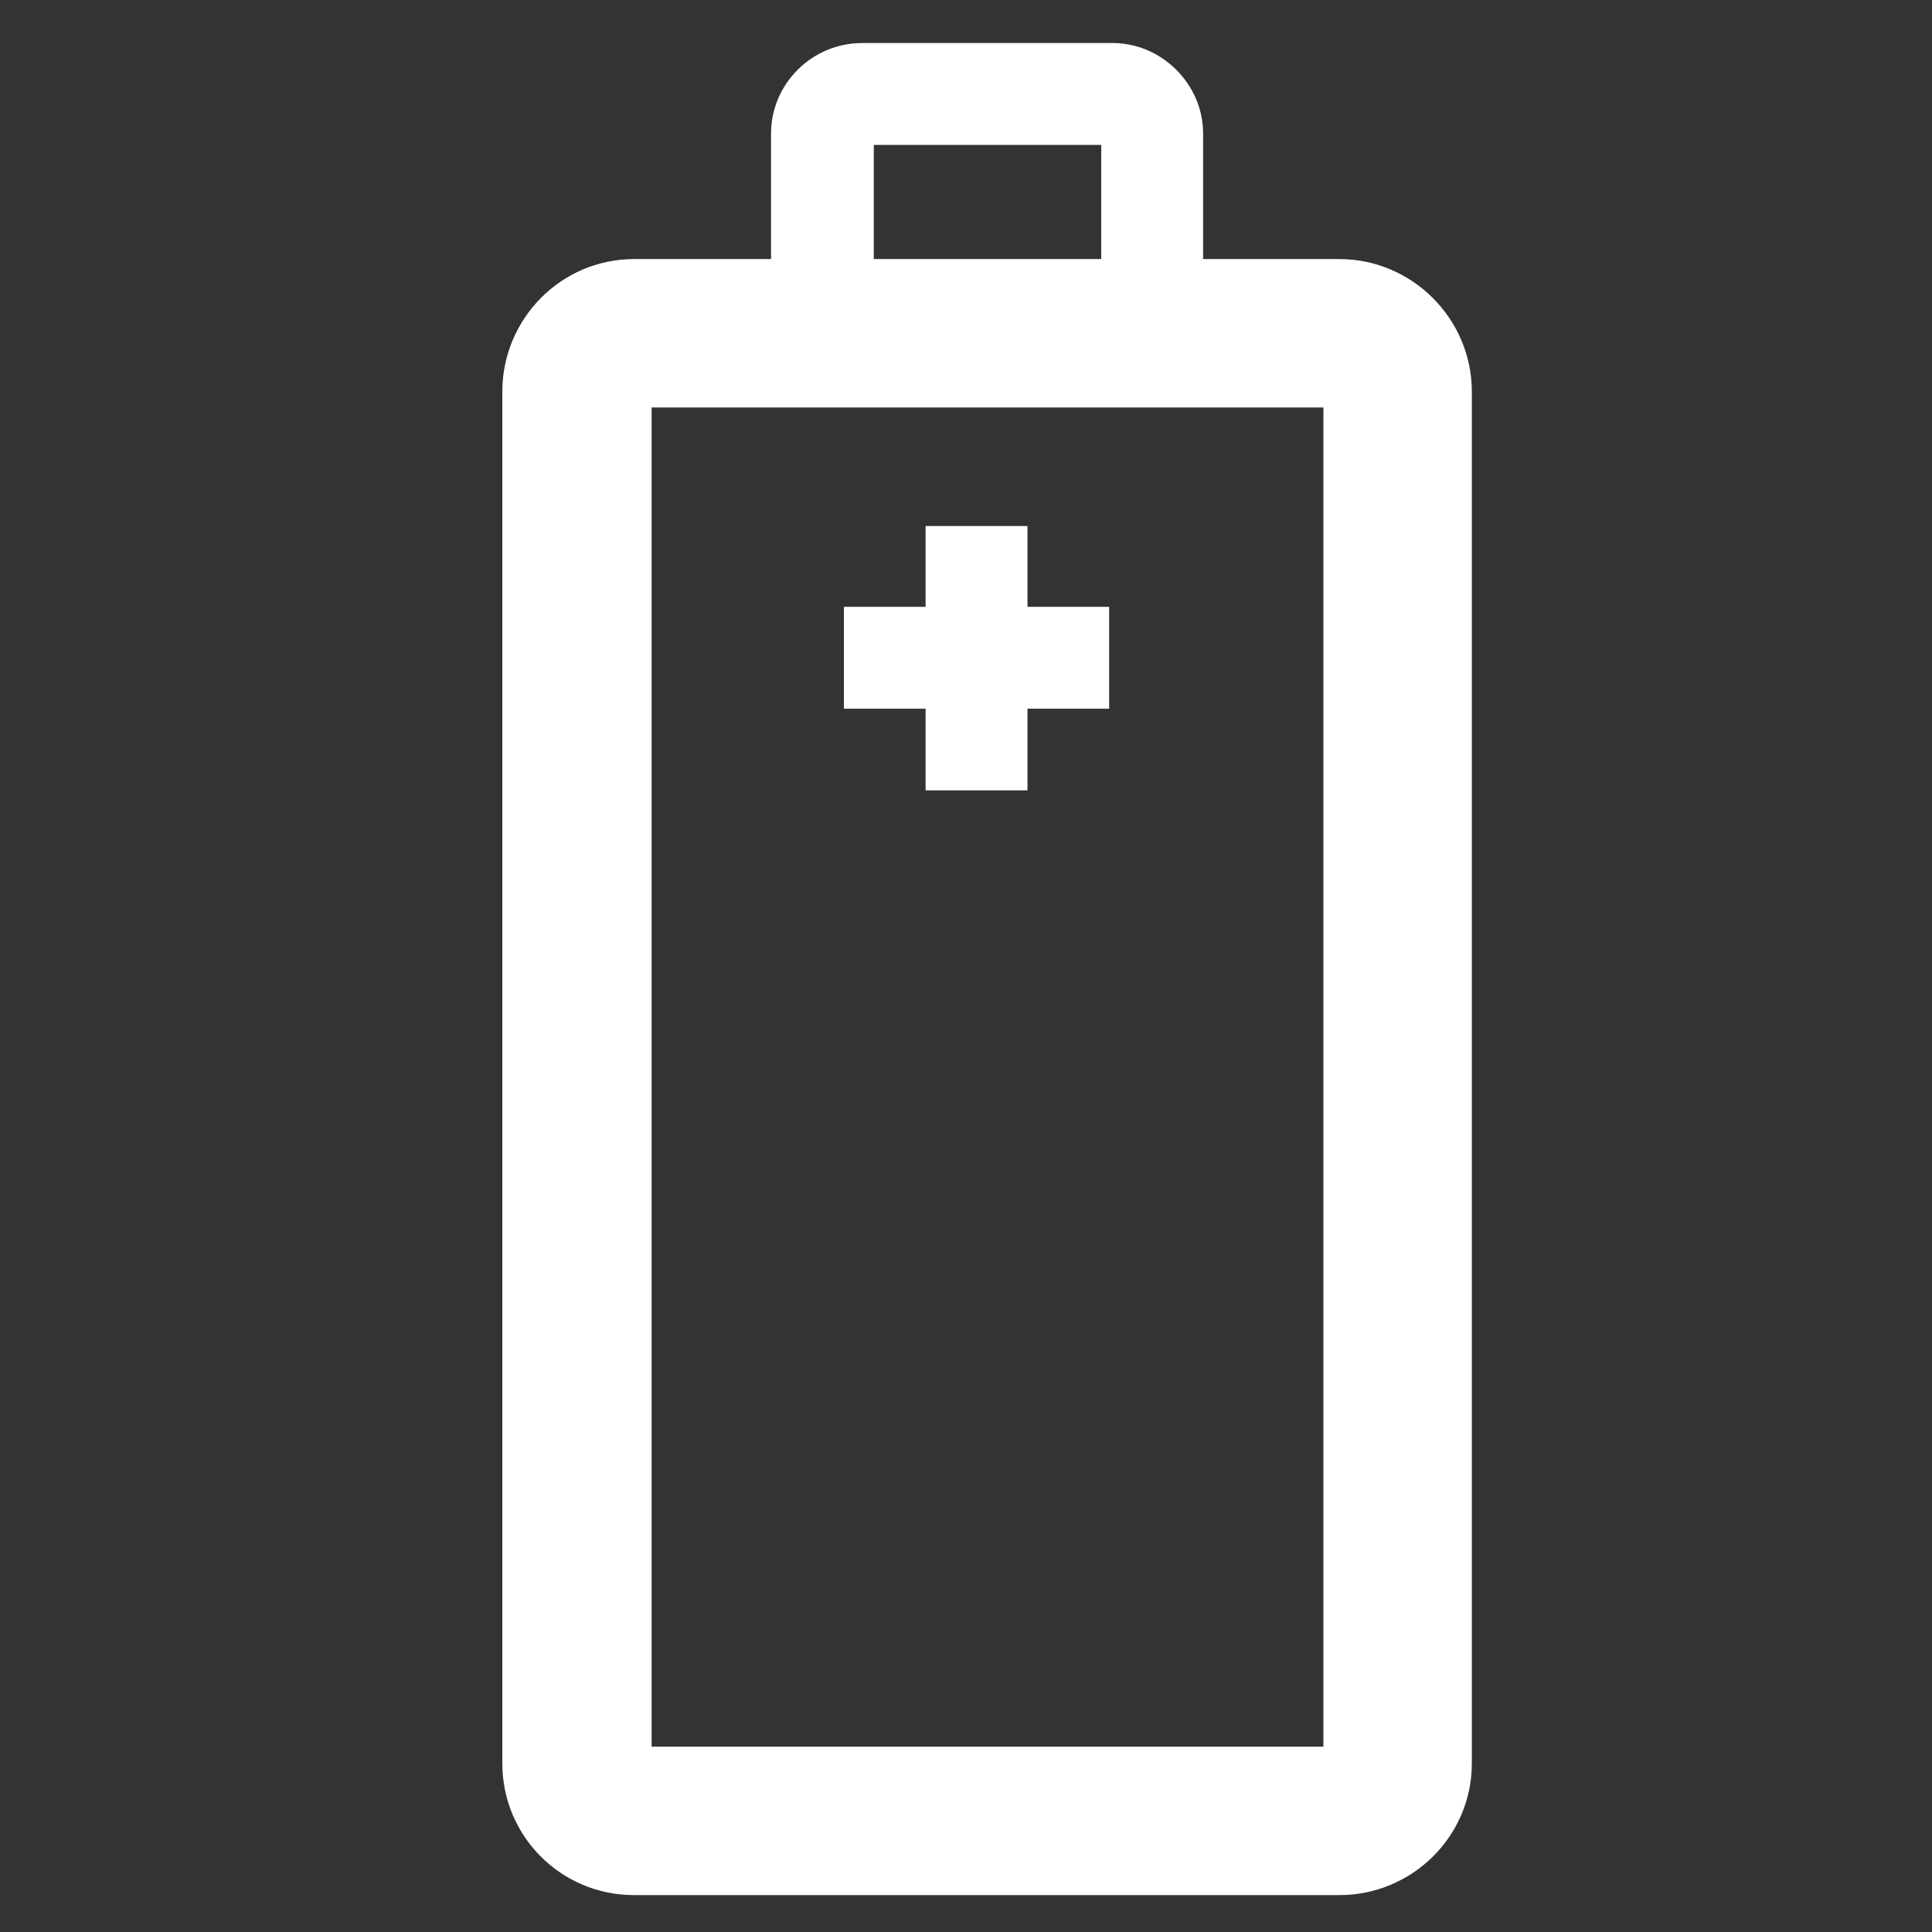 <?xml version="1.0" encoding="UTF-8"?>
<!DOCTYPE svg PUBLIC "-//W3C//DTD SVG 1.1//EN" "http://www.w3.org/Graphics/SVG/1.1/DTD/svg11.dtd">
<!-- Creator: CorelDRAW 2018 (64-Bit) -->
<svg xmlns="http://www.w3.org/2000/svg" xml:space="preserve" width="22px" height="22px" version="1.1" style="shape-rendering:geometricPrecision; text-rendering:geometricPrecision; image-rendering:optimizeQuality; fill-rule:evenodd; clip-rule:evenodd"
viewBox="0 0 22 22"
 xmlns:xlink="http://www.w3.org/1999/xlink">
 <rect x="0" y="0" width="22" height="22" fill="#333333" stroke="none"/>
 <defs>
  <style type="text/css">
   <![CDATA[
    .fil1 {fill:white}
    .fil0 {fill:white;fill-rule:nonzero}
   ]]>
  </style>
 </defs>
 <g id="Слой_x0020_1">
  <g id="_2194514727760">
   <g id="_1536883872880">
    <path class="fil0" d="M7.42 19.89l7.65 0 0 -15.25 -7.65 0 0 15.25zm7.83 1.69l-8.03 0c-0.83,0 -1.5,-0.67 -1.5,-1.5l0 -15.62c0,-0.83 0.67,-1.51 1.5,-1.51l8.03 0c0.83,0 1.51,0.68 1.51,1.51l0 15.62c0,0.83 -0.68,1.5 -1.51,1.5z"/>
    <path class="fil0" d="M13.7 3.17l-1.16 0 0 -1.52 -2.59 0 0 1.52 -1.17 0 0 -1.65c0,-0.56 0.46,-1.03 1.04,-1.03l2.85 0c0.56,0 1.03,0.47 1.03,1.03l0 1.65z"/>
    <polygon class="fil1" points="10.54,9 11.7,9 11.7,5.99 10.54,5.99 "/>
    <polygon class="fil1" points="9.61,8.07 12.63,8.07 12.63,6.91 9.61,6.91 "/>
   </g>
  </g>
 </g>
</svg>
